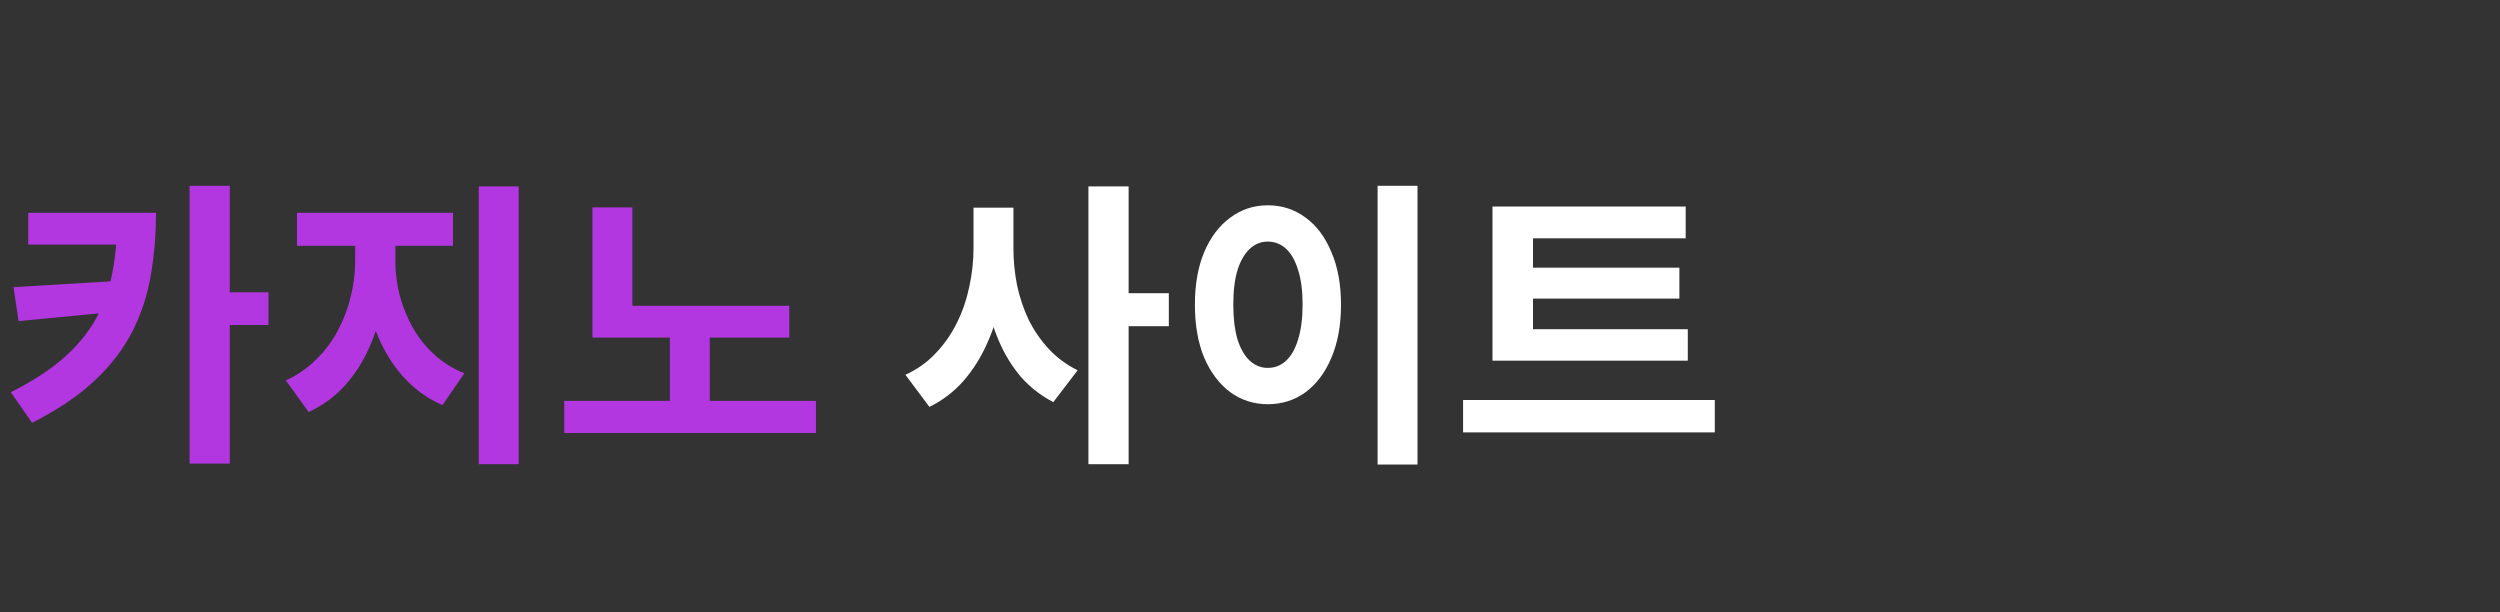 <svg width="200" height="49" viewBox="0 0 200 49" fill="none" xmlns="http://www.w3.org/2000/svg">
<rect x="0" y="0" width="200" height="49" fill="#333333" stroke="none"/>
<path d="M9.384 17.024H12.48C12.48 18.752 12.344 20.4 12.072 21.968C11.816 23.536 11.336 25.024 10.632 26.432C9.928 27.84 8.928 29.16 7.632 30.392C6.336 31.624 4.648 32.768 2.568 33.824L0.864 31.376C2.592 30.512 4.008 29.592 5.112 28.616C6.232 27.624 7.096 26.568 7.704 25.448C8.328 24.312 8.76 23.08 9 21.752C9.256 20.424 9.384 18.984 9.384 17.432V17.024ZM2.256 17.024H11.256V19.568H2.256V17.024ZM9.456 22.472V24.92L1.488 25.688L1.08 22.976L9.456 22.472ZM15.168 14.864H18.384V37.088H15.168V14.864ZM17.568 23.384H21.48V26H17.568V23.384ZM28.414 18.416H30.958V20.912C30.958 22.192 30.822 23.448 30.55 24.68C30.294 25.912 29.902 27.072 29.374 28.16C28.862 29.232 28.214 30.184 27.43 31.016C26.646 31.832 25.734 32.48 24.694 32.96L22.87 30.44C23.798 30.008 24.606 29.448 25.294 28.76C25.998 28.072 26.574 27.304 27.022 26.456C27.486 25.592 27.83 24.688 28.054 23.744C28.294 22.784 28.414 21.84 28.414 20.912V18.416ZM29.11 18.416H31.63V20.912C31.63 21.792 31.742 22.688 31.966 23.6C32.206 24.496 32.55 25.352 32.998 26.168C33.446 26.968 34.014 27.688 34.702 28.328C35.39 28.968 36.206 29.48 37.15 29.864L35.398 32.408C34.342 31.944 33.422 31.32 32.638 30.536C31.854 29.752 31.198 28.848 30.67 27.824C30.142 26.8 29.75 25.704 29.494 24.536C29.238 23.352 29.11 22.144 29.11 20.912V18.416ZM23.758 17.024H36.238V19.664H23.758V17.024ZM38.302 14.912H41.494V37.136H38.302V14.912ZM47.396 24.464H63.14V27.008H47.396V24.464ZM45.14 32.072H65.276V34.64H45.14V32.072ZM53.588 25.976H56.78V32.792H53.588V25.976ZM47.396 16.592H50.588V25.568H47.396V16.592Z" fill="#B337E0"/>
<path d="M77.882 16.616H80.45V19.832C80.45 21.208 80.33 22.552 80.09 23.864C79.85 25.16 79.474 26.368 78.962 27.488C78.466 28.608 77.834 29.608 77.066 30.488C76.298 31.352 75.394 32.04 74.354 32.552L72.434 29.984C73.378 29.552 74.186 28.976 74.858 28.256C75.546 27.536 76.114 26.72 76.562 25.808C77.01 24.896 77.338 23.936 77.546 22.928C77.77 21.904 77.882 20.872 77.882 19.832V16.616ZM78.506 16.616H81.074V19.832C81.074 20.84 81.17 21.832 81.362 22.808C81.57 23.784 81.882 24.712 82.298 25.592C82.73 26.456 83.266 27.232 83.906 27.92C84.546 28.608 85.314 29.176 86.21 29.624L84.266 32.168C83.274 31.656 82.41 30.984 81.674 30.152C80.954 29.304 80.362 28.336 79.898 27.248C79.434 26.144 79.082 24.968 78.842 23.72C78.618 22.456 78.506 21.16 78.506 19.832V16.616ZM87.074 14.912H90.29V37.136H87.074V14.912ZM89.594 23.456H93.506V26.096H89.594V23.456ZM110.208 14.864H113.4V37.16H110.208V14.864ZM101.424 16.424C102.56 16.424 103.568 16.752 104.448 17.408C105.328 18.048 106.016 18.968 106.512 20.168C107.024 21.352 107.28 22.752 107.28 24.368C107.28 26 107.024 27.416 106.512 28.616C106.016 29.8 105.328 30.72 104.448 31.376C103.568 32.016 102.56 32.336 101.424 32.336C100.304 32.336 99.304 32.016 98.424 31.376C97.544 30.72 96.848 29.8 96.336 28.616C95.84 27.416 95.592 26 95.592 24.368C95.592 22.752 95.84 21.352 96.336 20.168C96.848 18.968 97.544 18.048 98.424 17.408C99.304 16.752 100.304 16.424 101.424 16.424ZM101.424 19.328C100.88 19.328 100.4 19.52 99.984 19.904C99.568 20.288 99.24 20.856 99 21.608C98.776 22.344 98.664 23.264 98.664 24.368C98.664 25.456 98.776 26.384 99 27.152C99.24 27.904 99.568 28.472 99.984 28.856C100.4 29.24 100.88 29.432 101.424 29.432C101.984 29.432 102.472 29.24 102.888 28.856C103.304 28.472 103.624 27.904 103.848 27.152C104.088 26.384 104.208 25.456 104.208 24.368C104.208 23.264 104.088 22.344 103.848 21.608C103.624 20.856 103.304 20.288 102.888 19.904C102.472 19.52 101.984 19.328 101.424 19.328ZM119.399 26.336H135.023V28.856H119.399V26.336ZM117.047 32H137.183V34.592H117.047V32ZM119.399 16.52H134.855V19.064H122.639V27.032H119.399V16.52ZM121.655 21.416H134.351V23.888H121.655V21.416Z" fill="white"/>
</svg>
